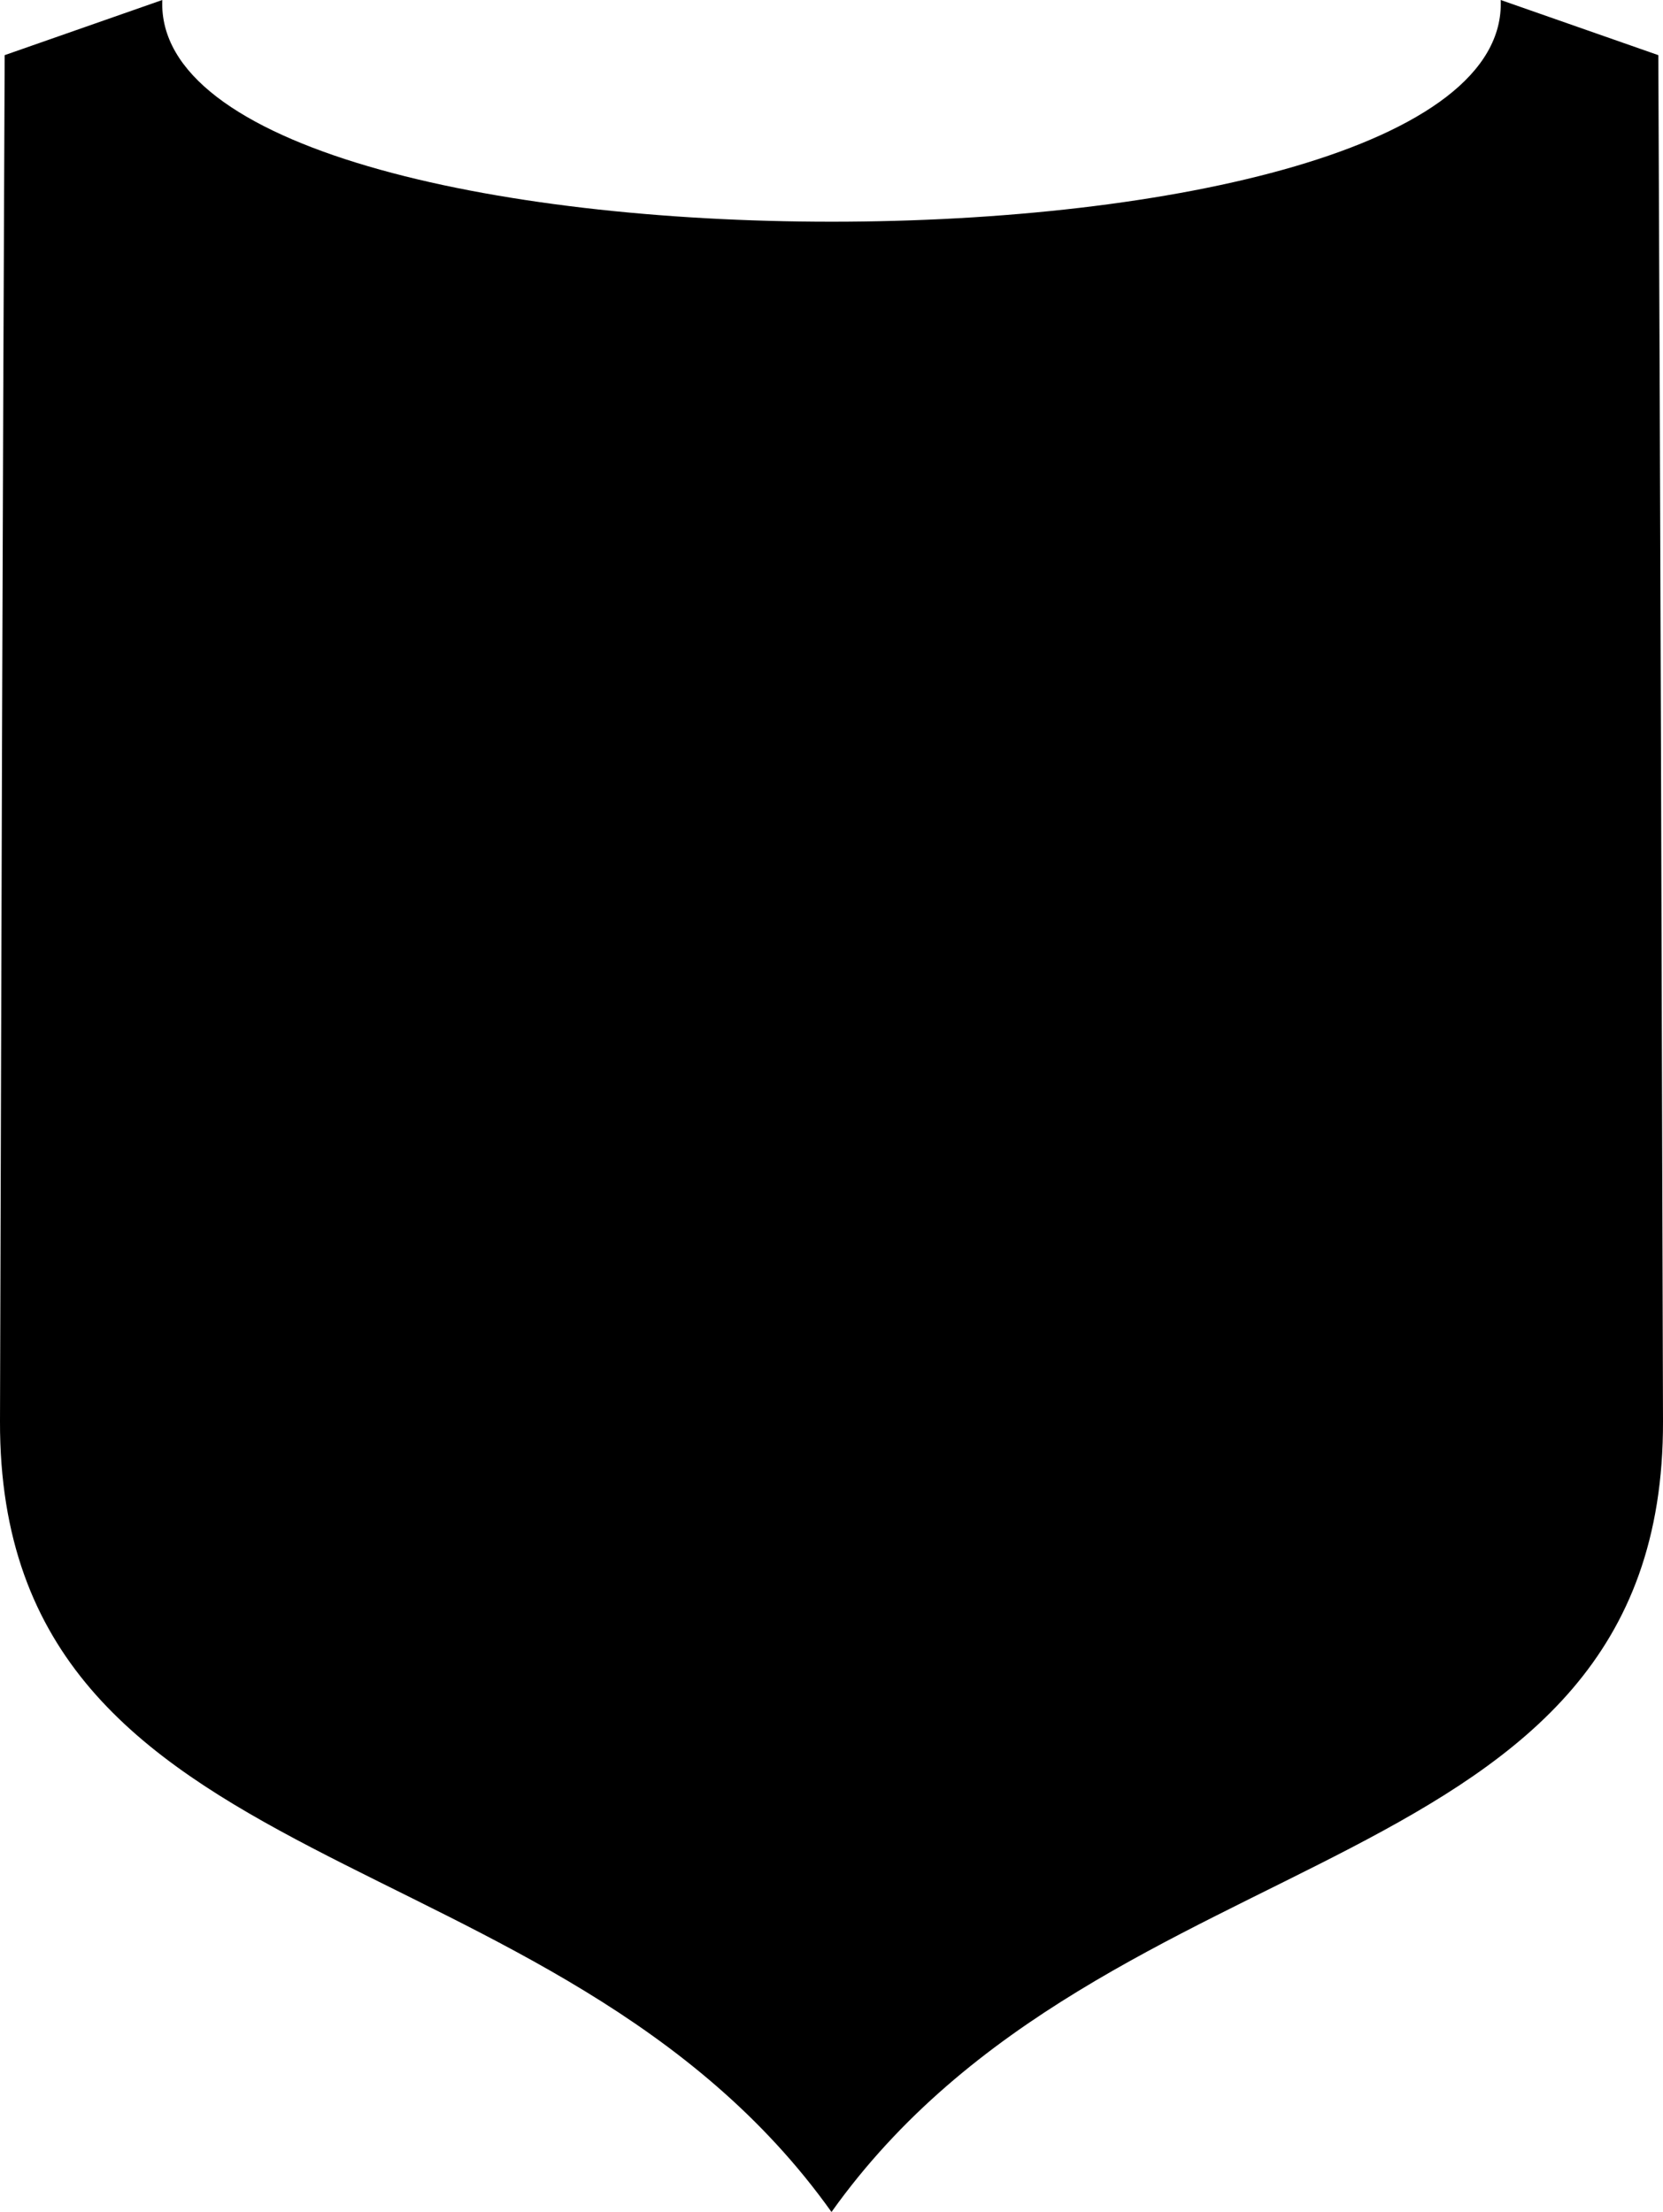 <?xml version="1.0" encoding="UTF-8"?>
<svg id="Layer_2" data-name="Layer 2" xmlns="http://www.w3.org/2000/svg" viewBox="0 0 63.94 85.04">
  <defs>
    <style>
      .cls-1 {
        fill: #000;
        fill-rule: evenodd;
        stroke-width: 0px;
      }
    </style>
  </defs>
  <g id="Object">
    <path id="_10" data-name="10" class="cls-1" d="M6.24,0L.18,2.12C.1,19.62.05,37.13,0,54.64c-.05,18.08,21.36,15.51,31.97,30.4,10.61-14.89,32.02-12.32,31.97-30.4-.05-17.52-.1-35.02-.18-52.52l-6.06-2.12c.46,11.37-51.92,11.36-51.46,0Z"/>
  </g>
</svg>